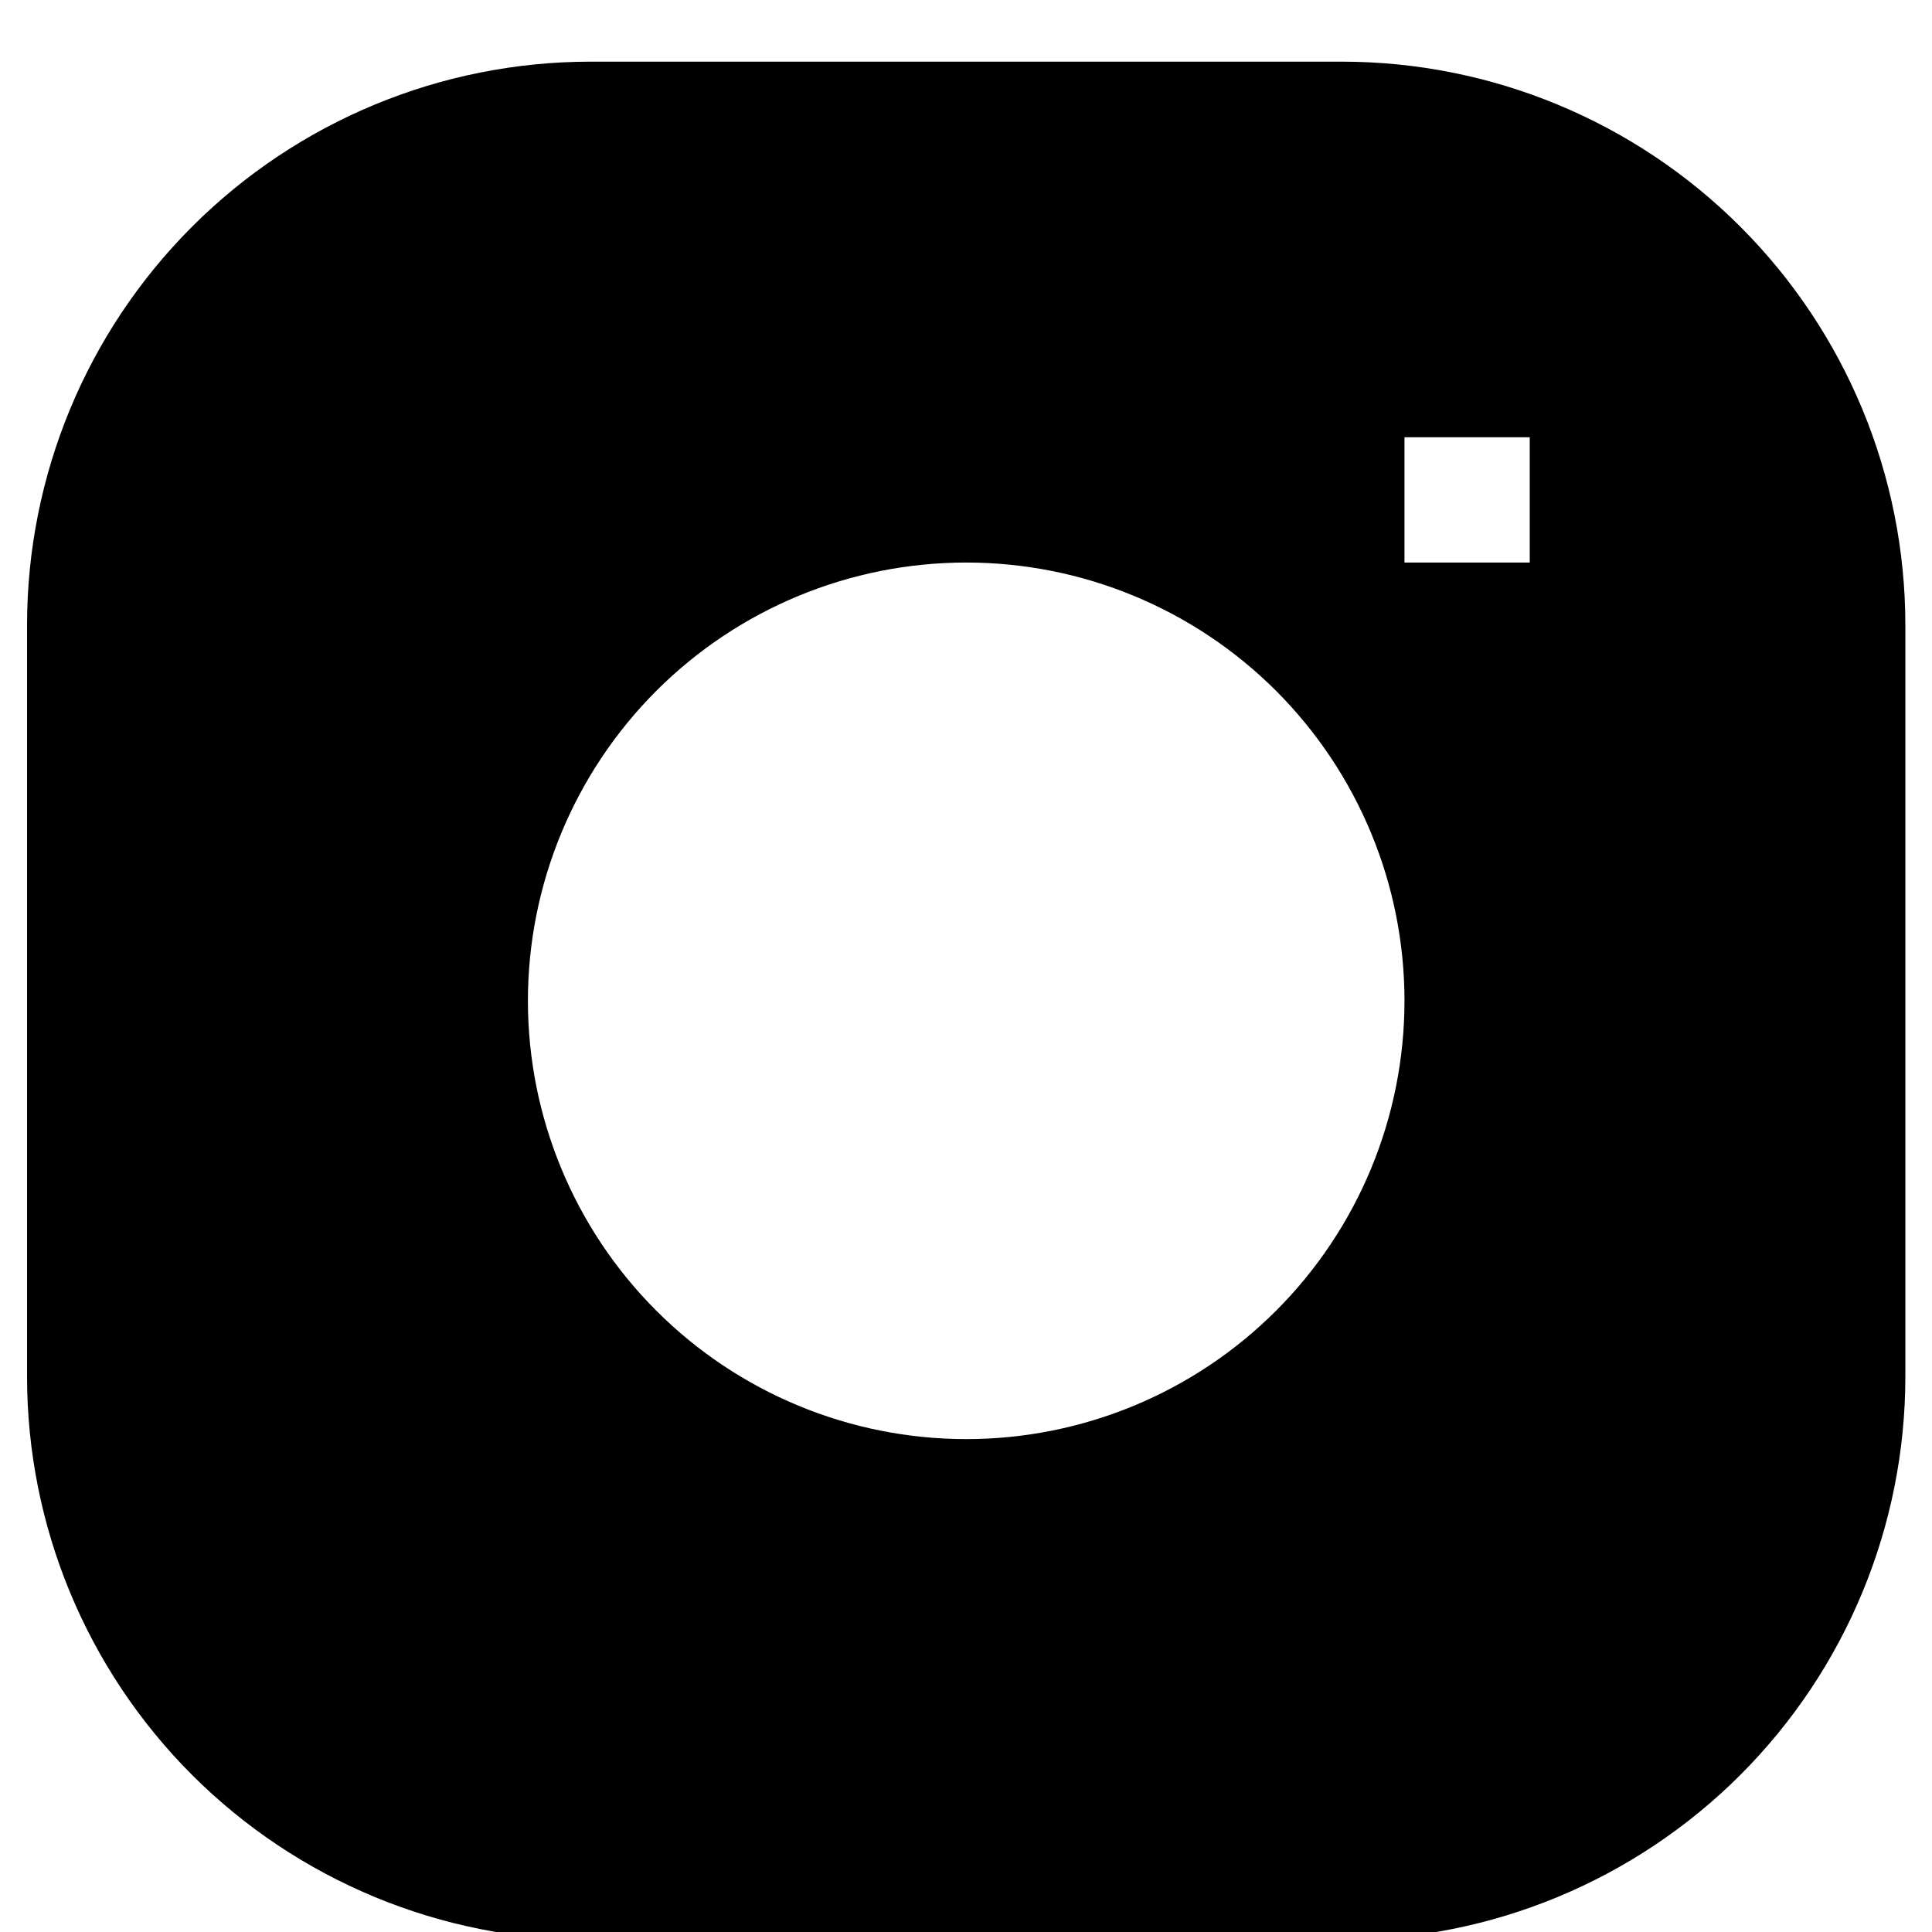 <svg width="24" height="24" viewBox="0 0 24 24" fill="none" xmlns="http://www.w3.org/2000/svg">
<path fill-rule="evenodd" clip-rule="evenodd" d="M7.336 0.766C5.479 0.766 3.699 1.503 2.386 2.816C1.073 4.129 0.336 5.909 0.336 7.766L0.336 17.099C0.336 18.956 1.073 20.736 2.386 22.049C3.699 23.361 5.479 24.099 7.336 24.099H16.669C18.526 24.099 20.306 23.361 21.619 22.049C22.932 20.736 23.669 18.956 23.669 17.099V7.766C23.669 5.909 22.932 4.129 21.619 2.816C20.306 1.503 18.526 0.766 16.669 0.766L7.336 0.766ZM6.558 12.432C6.558 10.988 7.132 9.604 8.153 8.582C9.174 7.561 10.559 6.988 12.003 6.988C13.447 6.988 14.831 7.561 15.852 8.582C16.873 9.604 17.447 10.988 17.447 12.432C17.447 13.876 16.873 15.261 15.852 16.282C14.831 17.303 13.447 17.877 12.003 17.877C10.559 17.877 9.174 17.303 8.153 16.282C7.132 15.261 6.558 13.876 6.558 12.432ZM17.447 6.988H19.003V5.432H17.447V6.988Z" fill="black"/>
</svg>

